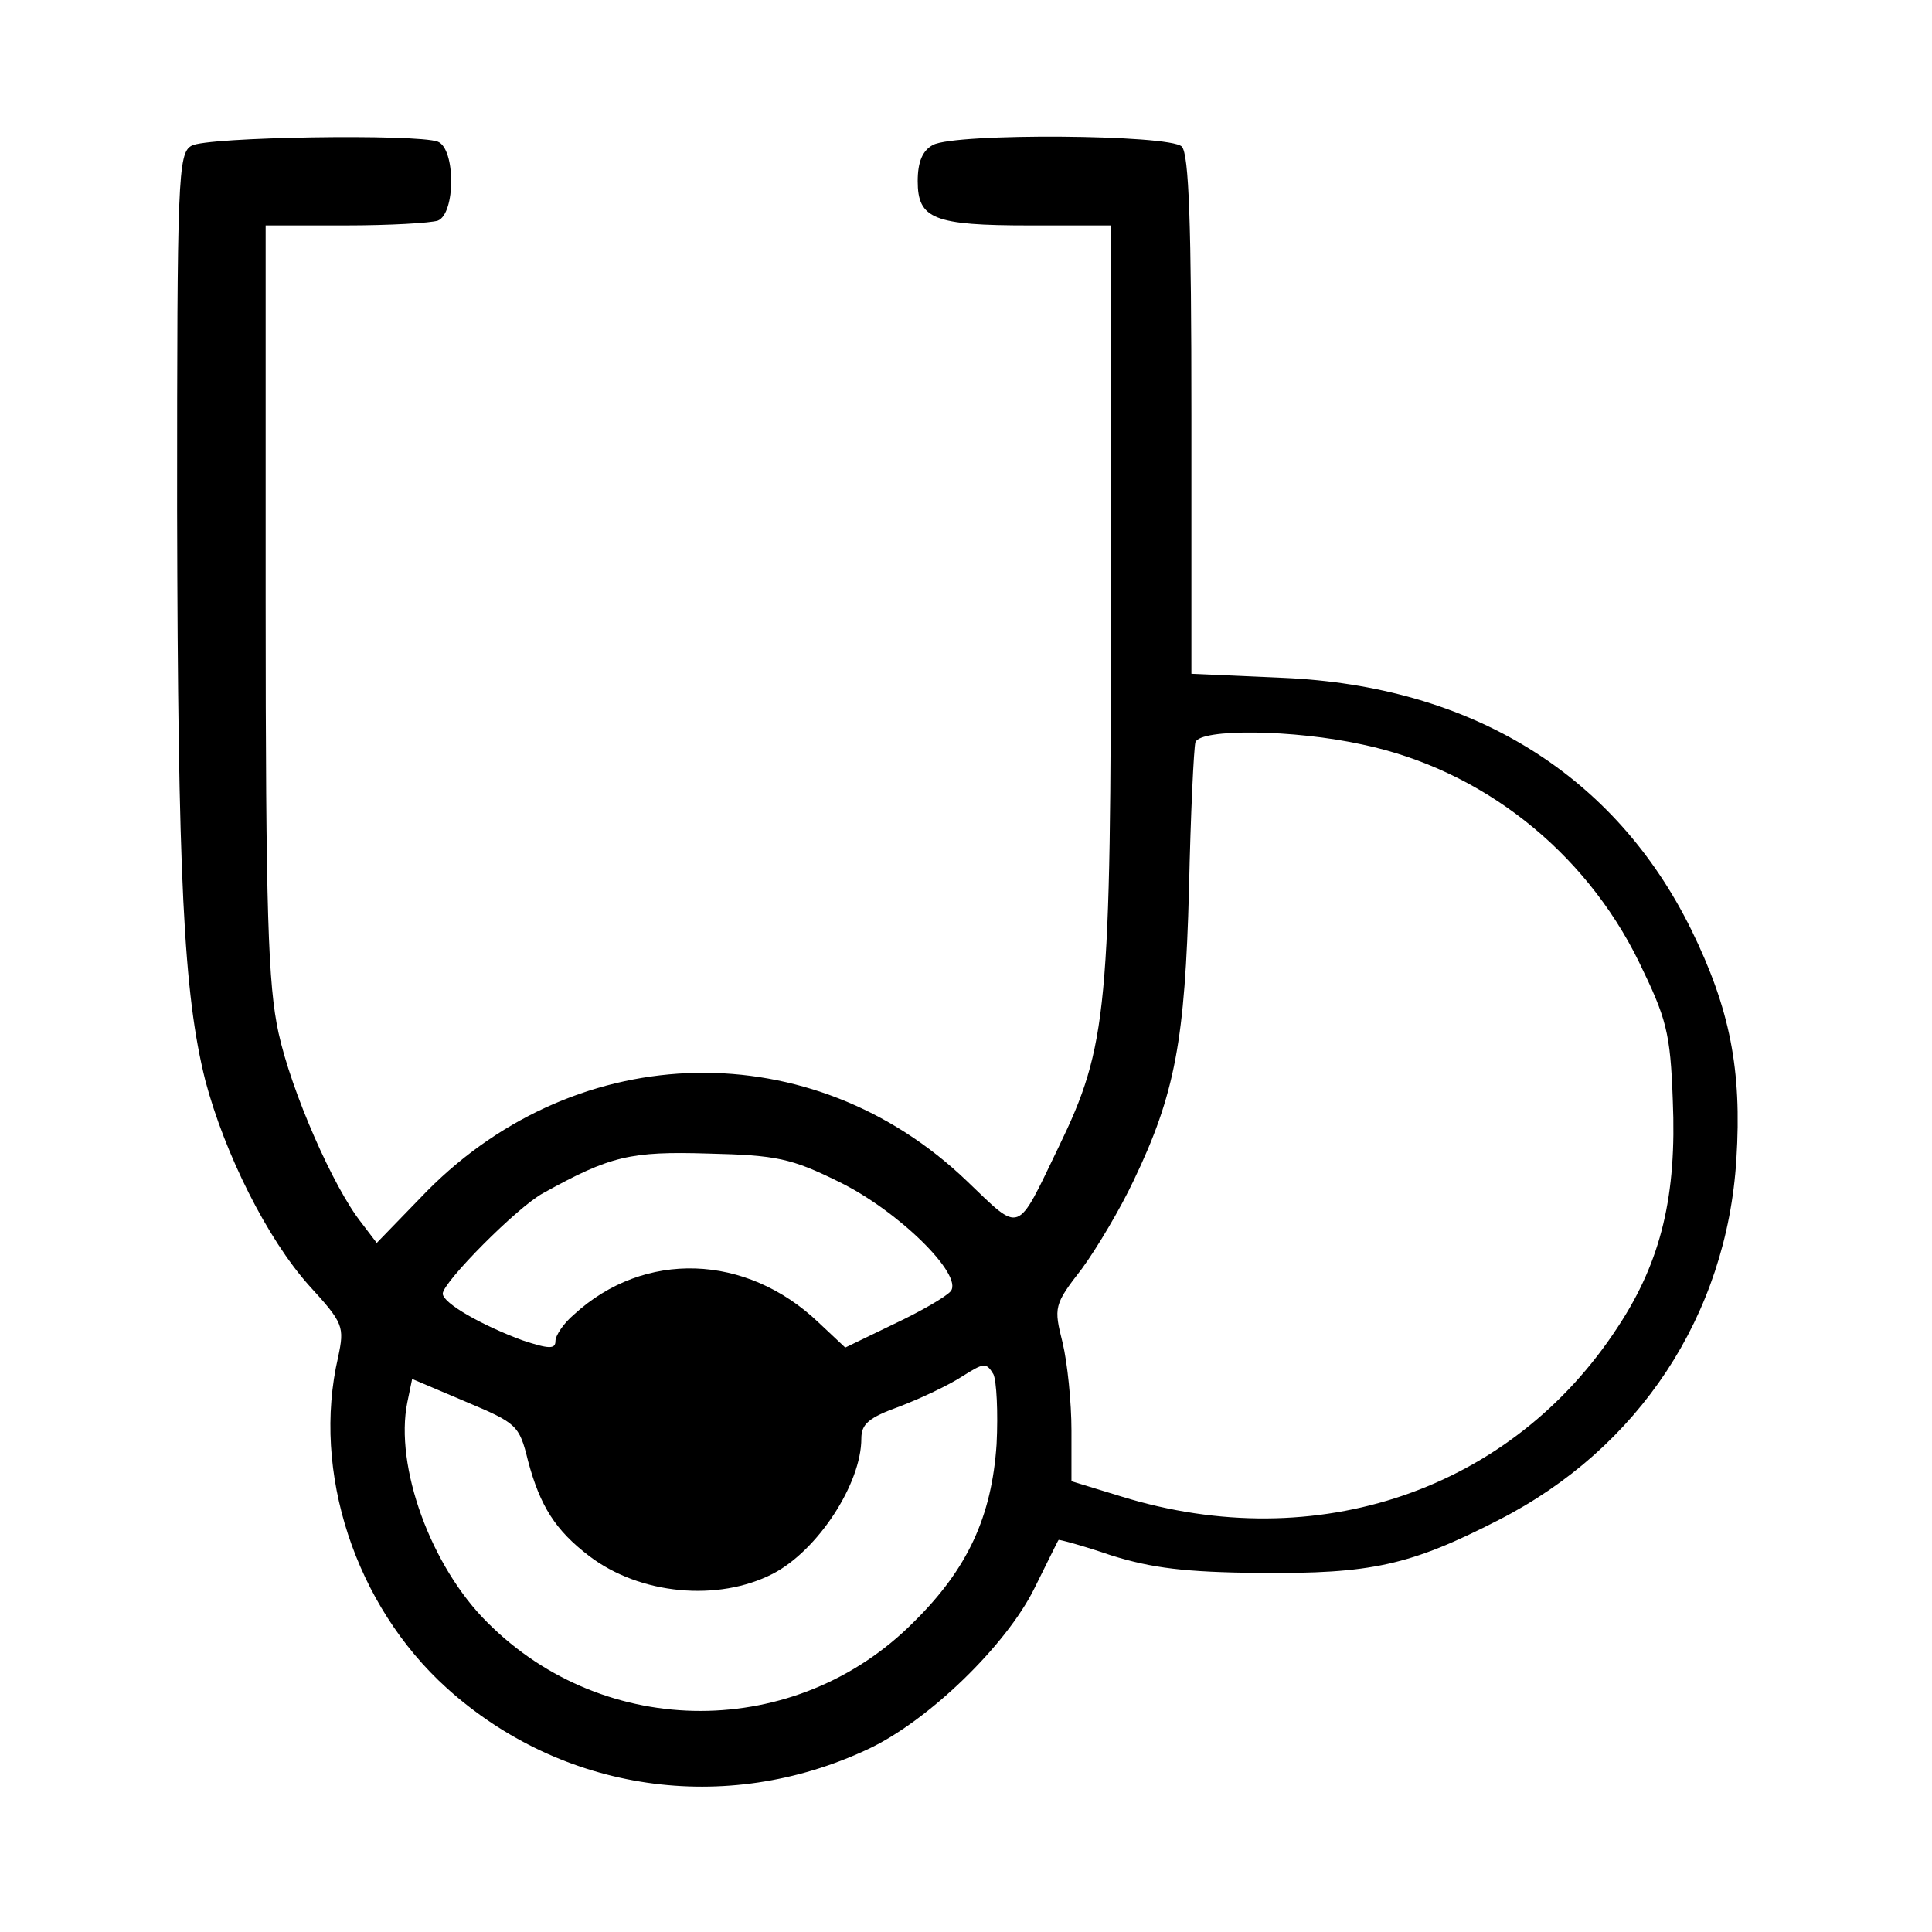 <?xml version="1.0" standalone="no"?>
<!DOCTYPE svg PUBLIC "-//W3C//DTD SVG 20010904//EN"
 "http://www.w3.org/TR/2001/REC-SVG-20010904/DTD/svg10.dtd">
<svg version="1.0" xmlns="http://www.w3.org/2000/svg"
 width="240pt" height="240pt" viewBox="0 0 240 240"
 preserveAspectRatio="xMidYMid meet">
<g transform="translate(0,240) scale(0.1,-0.1)"
fill="#000000" stroke="none">
<path d="M238 2219 c-17 -9 -18 -41 -18 -452 1 -459 8 -601 35 -709 24 -91 77
-197 129 -255 43 -47 44 -51 36 -89 -33 -142 21 -308 135 -411 143 -129 346
-159 523 -76 75 35 172 129 207 200 16 32 29 59 30 60 0 1 30 -7 65 -19 51
-16 92 -21 185 -22 138 -1 186 9 297 66 174 89 283 254 295 448 7 111 -8 187
-56 285 -95 193 -273 303 -508 313 l-113 5 0 321 c0 237 -3 325 -12 334 -15
15 -281 17 -309 2 -13 -7 -19 -21 -19 -45 0 -47 20 -55 139 -55 l101 0 0 -460
c0 -515 -4 -559 -65 -685 -53 -110 -46 -107 -114 -42 -192 184 -481 178 -670
-12 l-63 -65 -19 25 c-35 44 -87 163 -103 236 -13 60 -16 148 -16 537 l0 466
99 0 c55 0 106 3 115 6 22 9 22 89 0 98 -26 10 -288 6 -306 -5z m1455 -744
c147 -31 275 -131 343 -270 34 -70 39 -87 42 -172 5 -117 -14 -199 -68 -281
-132 -203 -374 -286 -617 -211 l-62 19 0 63 c0 35 -5 84 -11 109 -11 44 -11
47 24 92 19 26 48 75 64 109 52 108 64 176 69 362 2 94 6 176 8 183 6 17 122
16 208 -3z m-651 -543 c74 -36 155 -116 139 -136 -6 -7 -37 -25 -71 -41 l-60
-29 -33 31 c-90 86 -217 90 -304 10 -13 -11 -23 -26 -23 -33 0 -10 -8 -10 -41
1 -49 18 -99 46 -99 58 0 14 93 108 125 125 83 46 108 52 205 49 85 -2 103 -6
162 -35z m196 -326 c-6 -90 -36 -155 -103 -221 -146 -147 -383 -147 -529 -1
-71 70 -116 195 -100 274 l6 29 66 -28 c64 -27 67 -29 78 -74 15 -56 34 -86
76 -118 63 -48 160 -57 228 -22 56 29 110 112 110 168 0 18 9 26 48 40 26 10
60 26 77 37 27 17 30 18 39 3 4 -8 6 -48 4 -87z"/>
</g>
</svg>

